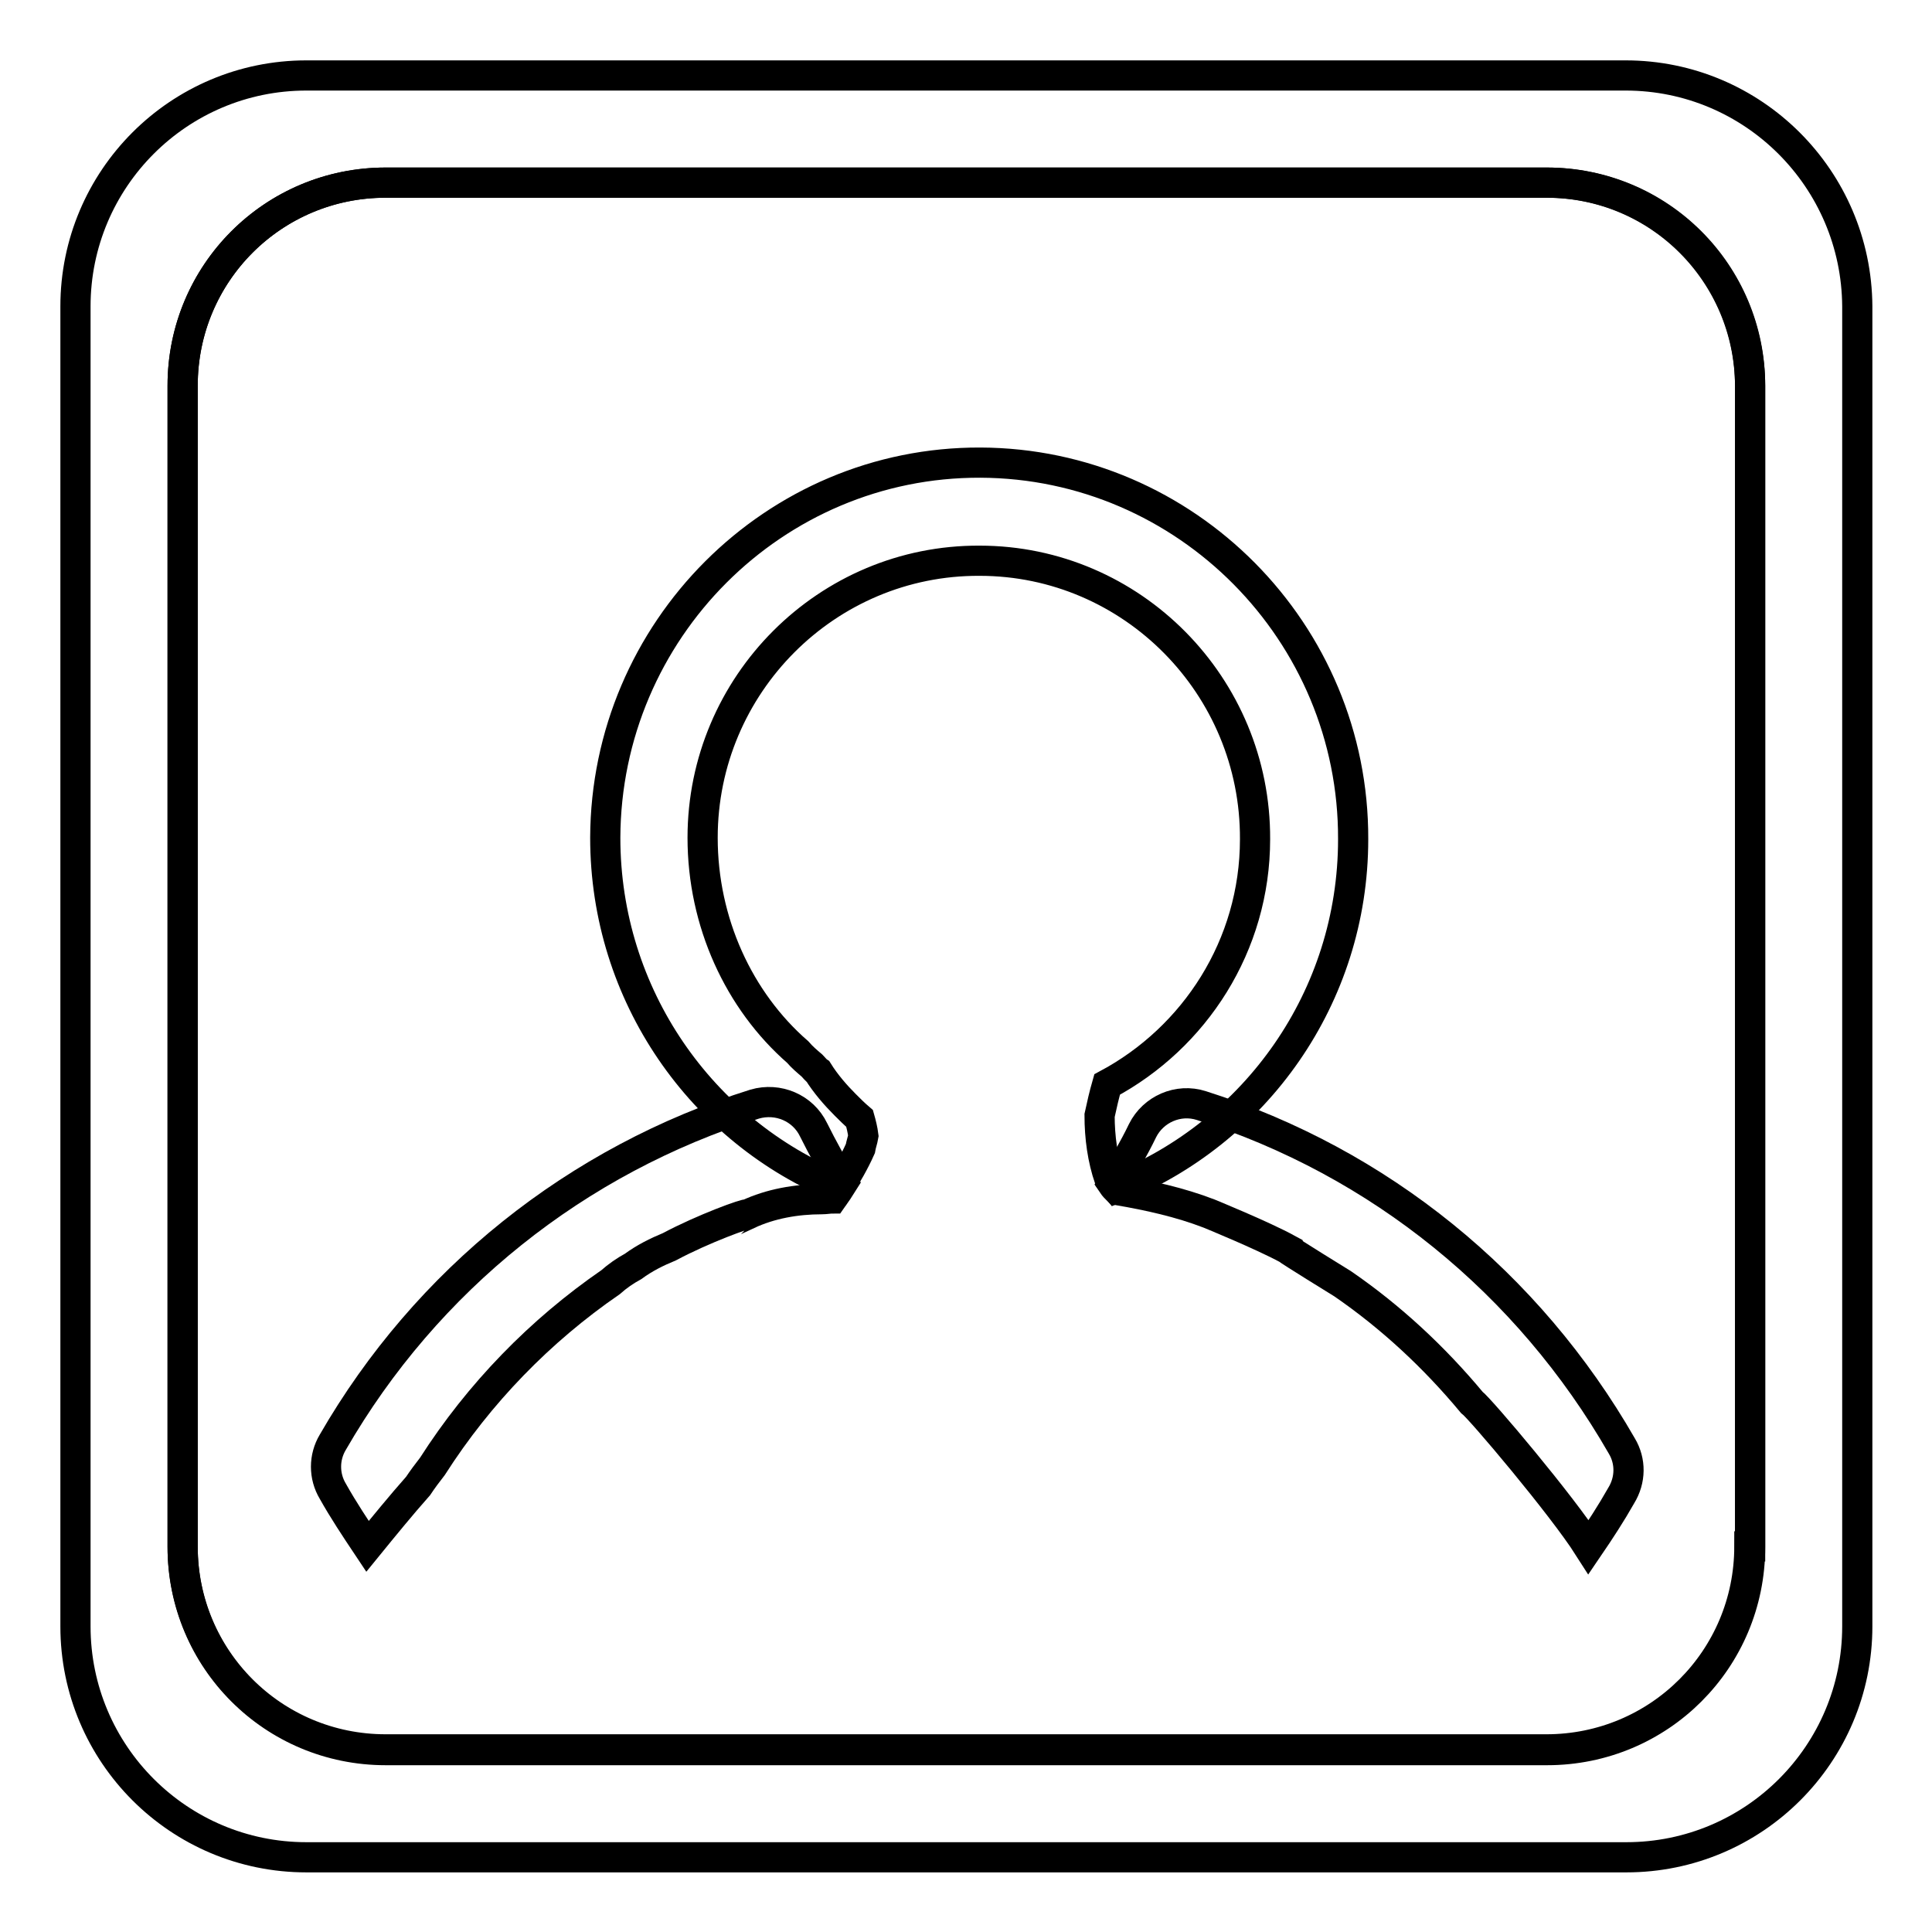<?xml version="1.0" encoding="utf-8"?>
<!-- Svg Vector Icons : http://www.onlinewebfonts.com/icon -->
<!DOCTYPE svg PUBLIC "-//W3C//DTD SVG 1.1//EN" "http://www.w3.org/Graphics/SVG/1.1/DTD/svg11.dtd">
<svg version="1.1" xmlns="http://www.w3.org/2000/svg" xmlns:xlink="http://www.w3.org/1999/xlink" x="0px" y="0px" viewBox="0 0 256 256" enable-background="new 0 0 256 256" xml:space="preserve">
<g><g><path stroke-width="4" fill-opacity="0" stroke="#000000"  d="M129.9,61.3c-27.3-0.1-49.6,22.2-49.7,49.7c0,20.9,12.8,38.9,31,46.3c1-1.6,2-3.3,2.8-5.1c0.1-0.6,0.3-1.1,0.4-1.7c-0.1-0.8-0.3-1.6-0.5-2.3c-0.7-0.6-1.3-1.2-1.9-1.8c-1.3-1.3-2.6-2.8-3.6-4.4c-0.3-0.2-0.5-0.5-0.8-0.8c-0.7-0.6-1.3-1.1-1.9-1.8c-7.8-6.8-12.6-17.2-12.6-28.4c0-20.3,16.5-36.8,36.7-36.7c20.2,0,36.6,16.6,36.5,36.9c0,14.1-8,26.3-19.6,32.5c-0.4,1.4-0.7,2.7-1,4.1c0,2.9,0.4,5.8,1.3,8.4c0.3,0.4,0.7,0.8,1,1.2c18.3-7.3,31.3-25.2,31.3-46.2C179.4,83.8,157.2,61.4,129.9,61.3z"/><path stroke-width="4" fill-opacity="0" stroke="#000000"  d="M214.9,191.6c-12.4-21.6-32.1-37.6-55.7-45.1c-3.1-1-6.4,0.5-7.8,3.3c-1.2,2.5-2.6,4.8-4,7.1c0.2,0.3,0.5,0.6,0.7,0.8c4.1,0.7,8.2,1.6,12.1,3.1c0,0,7.1,2.9,10.4,4.7c0,0.1,7.3,4.6,7.3,4.6c6.4,4.4,12.1,9.7,17.1,15.7c1.1,0.8,12,13.7,15.5,19.2c1.5-2.2,3-4.5,4.3-6.8C216.1,196.1,216.1,193.6,214.9,191.6z"/><path stroke-width="4" fill-opacity="0" stroke="#000000"  d="M83.9,167.8c1.5-1.1,3.1-1.9,4.8-2.6c4.5-2.4,10.3-4.5,10.4-4.3c3-1.4,6.4-2,9.8-2c0.5,0,1-0.1,1.4-0.1c0.5-0.7,0.9-1.3,1.4-2.1c-1.4-2.2-2.7-4.6-3.9-7c-1.4-2.9-4.7-4.3-7.8-3.4c-23.6,7.4-43.5,23.3-55.9,44.8c-1.2,2-1.2,4.5,0,6.5c1.4,2.5,3,4.9,4.6,7.3c2.2-2.7,4.4-5.4,6.7-8c0.6-0.9,1.2-1.7,1.9-2.6c6.2-9.7,14.3-18,23.6-24.4C81.8,169.1,82.8,168.4,83.9,167.8z"/><path stroke-width="4" fill-opacity="0" stroke="#000000"  d="M215.4,10H40.6C23.7,10,10,23.7,10,40.6v174.9c0,16.9,13.7,30.6,30.6,30.6h174.9c16.9,0,30.6-13.7,30.6-30.6V40.6C246,23.7,232.3,10,215.4,10z M231.8,204.9c0,14.9-12,26.9-26.9,26.9H51.1c-14.9,0-26.9-12-26.9-26.9V51.1c0-14.9,12-26.9,26.9-26.9h153.9c14.9,0,26.9,12,26.9,26.9V204.9L231.8,204.9z"/><path stroke-width="4" fill-opacity="0" stroke="#000000"  d="M204.9,24.2H51.1c-14.9,0-26.9,12-26.9,26.9V205c0,14.9,12,26.9,26.9,26.9h153.9c14.9,0,26.9-12,26.9-26.9V51.1C231.8,36.2,219.8,24.2,204.9,24.2z"/></g></g>
</svg>